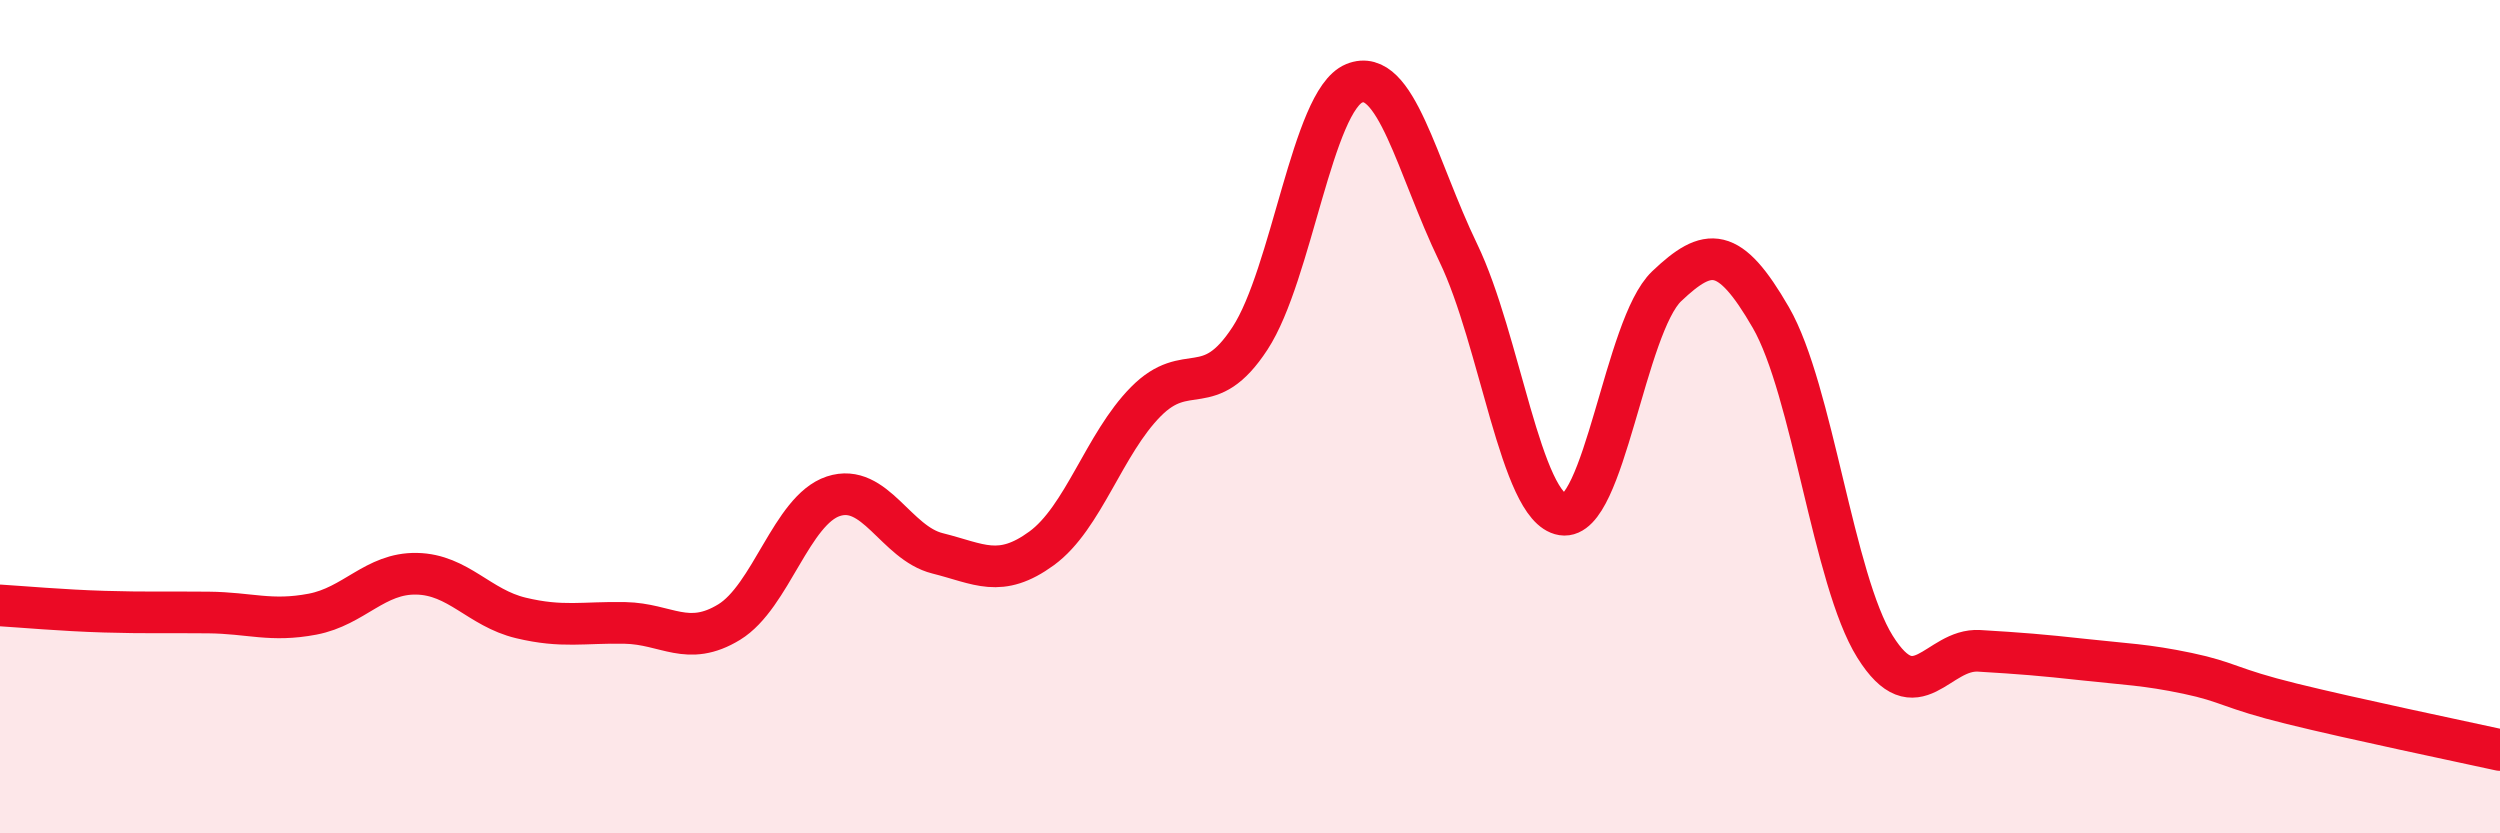 
    <svg width="60" height="20" viewBox="0 0 60 20" xmlns="http://www.w3.org/2000/svg">
      <path
        d="M 0,14.53 C 0.5,14.56 1.5,14.65 2.5,14.68 C 3.5,14.71 4,14.69 5,14.7 C 6,14.71 6.5,14.93 7.5,14.74 C 8.5,14.55 9,13.75 10,13.77 C 11,13.79 11.5,14.59 12.5,14.83 C 13.5,15.07 14,14.93 15,14.95 C 16,14.97 16.5,15.54 17.5,14.93 C 18.5,14.32 19,12.24 20,11.91 C 21,11.58 21.5,13.03 22.5,13.28 C 23.5,13.53 24,13.89 25,13.16 C 26,12.43 26.5,10.65 27.5,9.64 C 28.5,8.63 29,9.65 30,8.12 C 31,6.59 31.5,2.41 32.5,2 C 33.5,1.59 34,4 35,6.07 C 36,8.14 36.5,12.19 37.5,12.35 C 38.5,12.51 39,7.82 40,6.87 C 41,5.92 41.5,5.89 42.5,7.62 C 43.5,9.35 44,13.92 45,15.52 C 46,17.12 46.5,15.56 47.5,15.62 C 48.5,15.68 49,15.72 50,15.83 C 51,15.94 51.5,15.95 52.5,16.16 C 53.5,16.37 53.5,16.52 55,16.89 C 56.5,17.26 59,17.78 60,18L60 20L0 20Z"
        fill="#EB0A25"
        opacity="0.1"
        stroke-linecap="round"
        stroke-linejoin="round"
      />
      <path
        d="M 0,14.53 C 0.5,14.56 1.5,14.65 2.5,14.68 C 3.5,14.71 4,14.69 5,14.7 C 6,14.71 6.5,14.93 7.5,14.74 C 8.5,14.55 9,13.75 10,13.77 C 11,13.79 11.5,14.59 12.5,14.83 C 13.5,15.07 14,14.93 15,14.95 C 16,14.97 16.5,15.54 17.5,14.93 C 18.5,14.32 19,12.24 20,11.91 C 21,11.58 21.5,13.03 22.5,13.28 C 23.5,13.53 24,13.89 25,13.16 C 26,12.43 26.5,10.65 27.5,9.64 C 28.5,8.63 29,9.65 30,8.12 C 31,6.59 31.5,2.41 32.5,2 C 33.5,1.59 34,4 35,6.07 C 36,8.14 36.5,12.19 37.5,12.35 C 38.5,12.51 39,7.82 40,6.87 C 41,5.92 41.5,5.89 42.5,7.62 C 43.5,9.35 44,13.92 45,15.52 C 46,17.12 46.5,15.56 47.5,15.62 C 48.5,15.68 49,15.72 50,15.83 C 51,15.94 51.5,15.95 52.5,16.16 C 53.5,16.37 53.5,16.52 55,16.89 C 56.5,17.26 59,17.78 60,18"
        stroke="#EB0A25"
        stroke-width="1"
        fill="none"
        stroke-linecap="round"
        stroke-linejoin="round"
      />
    </svg>
  